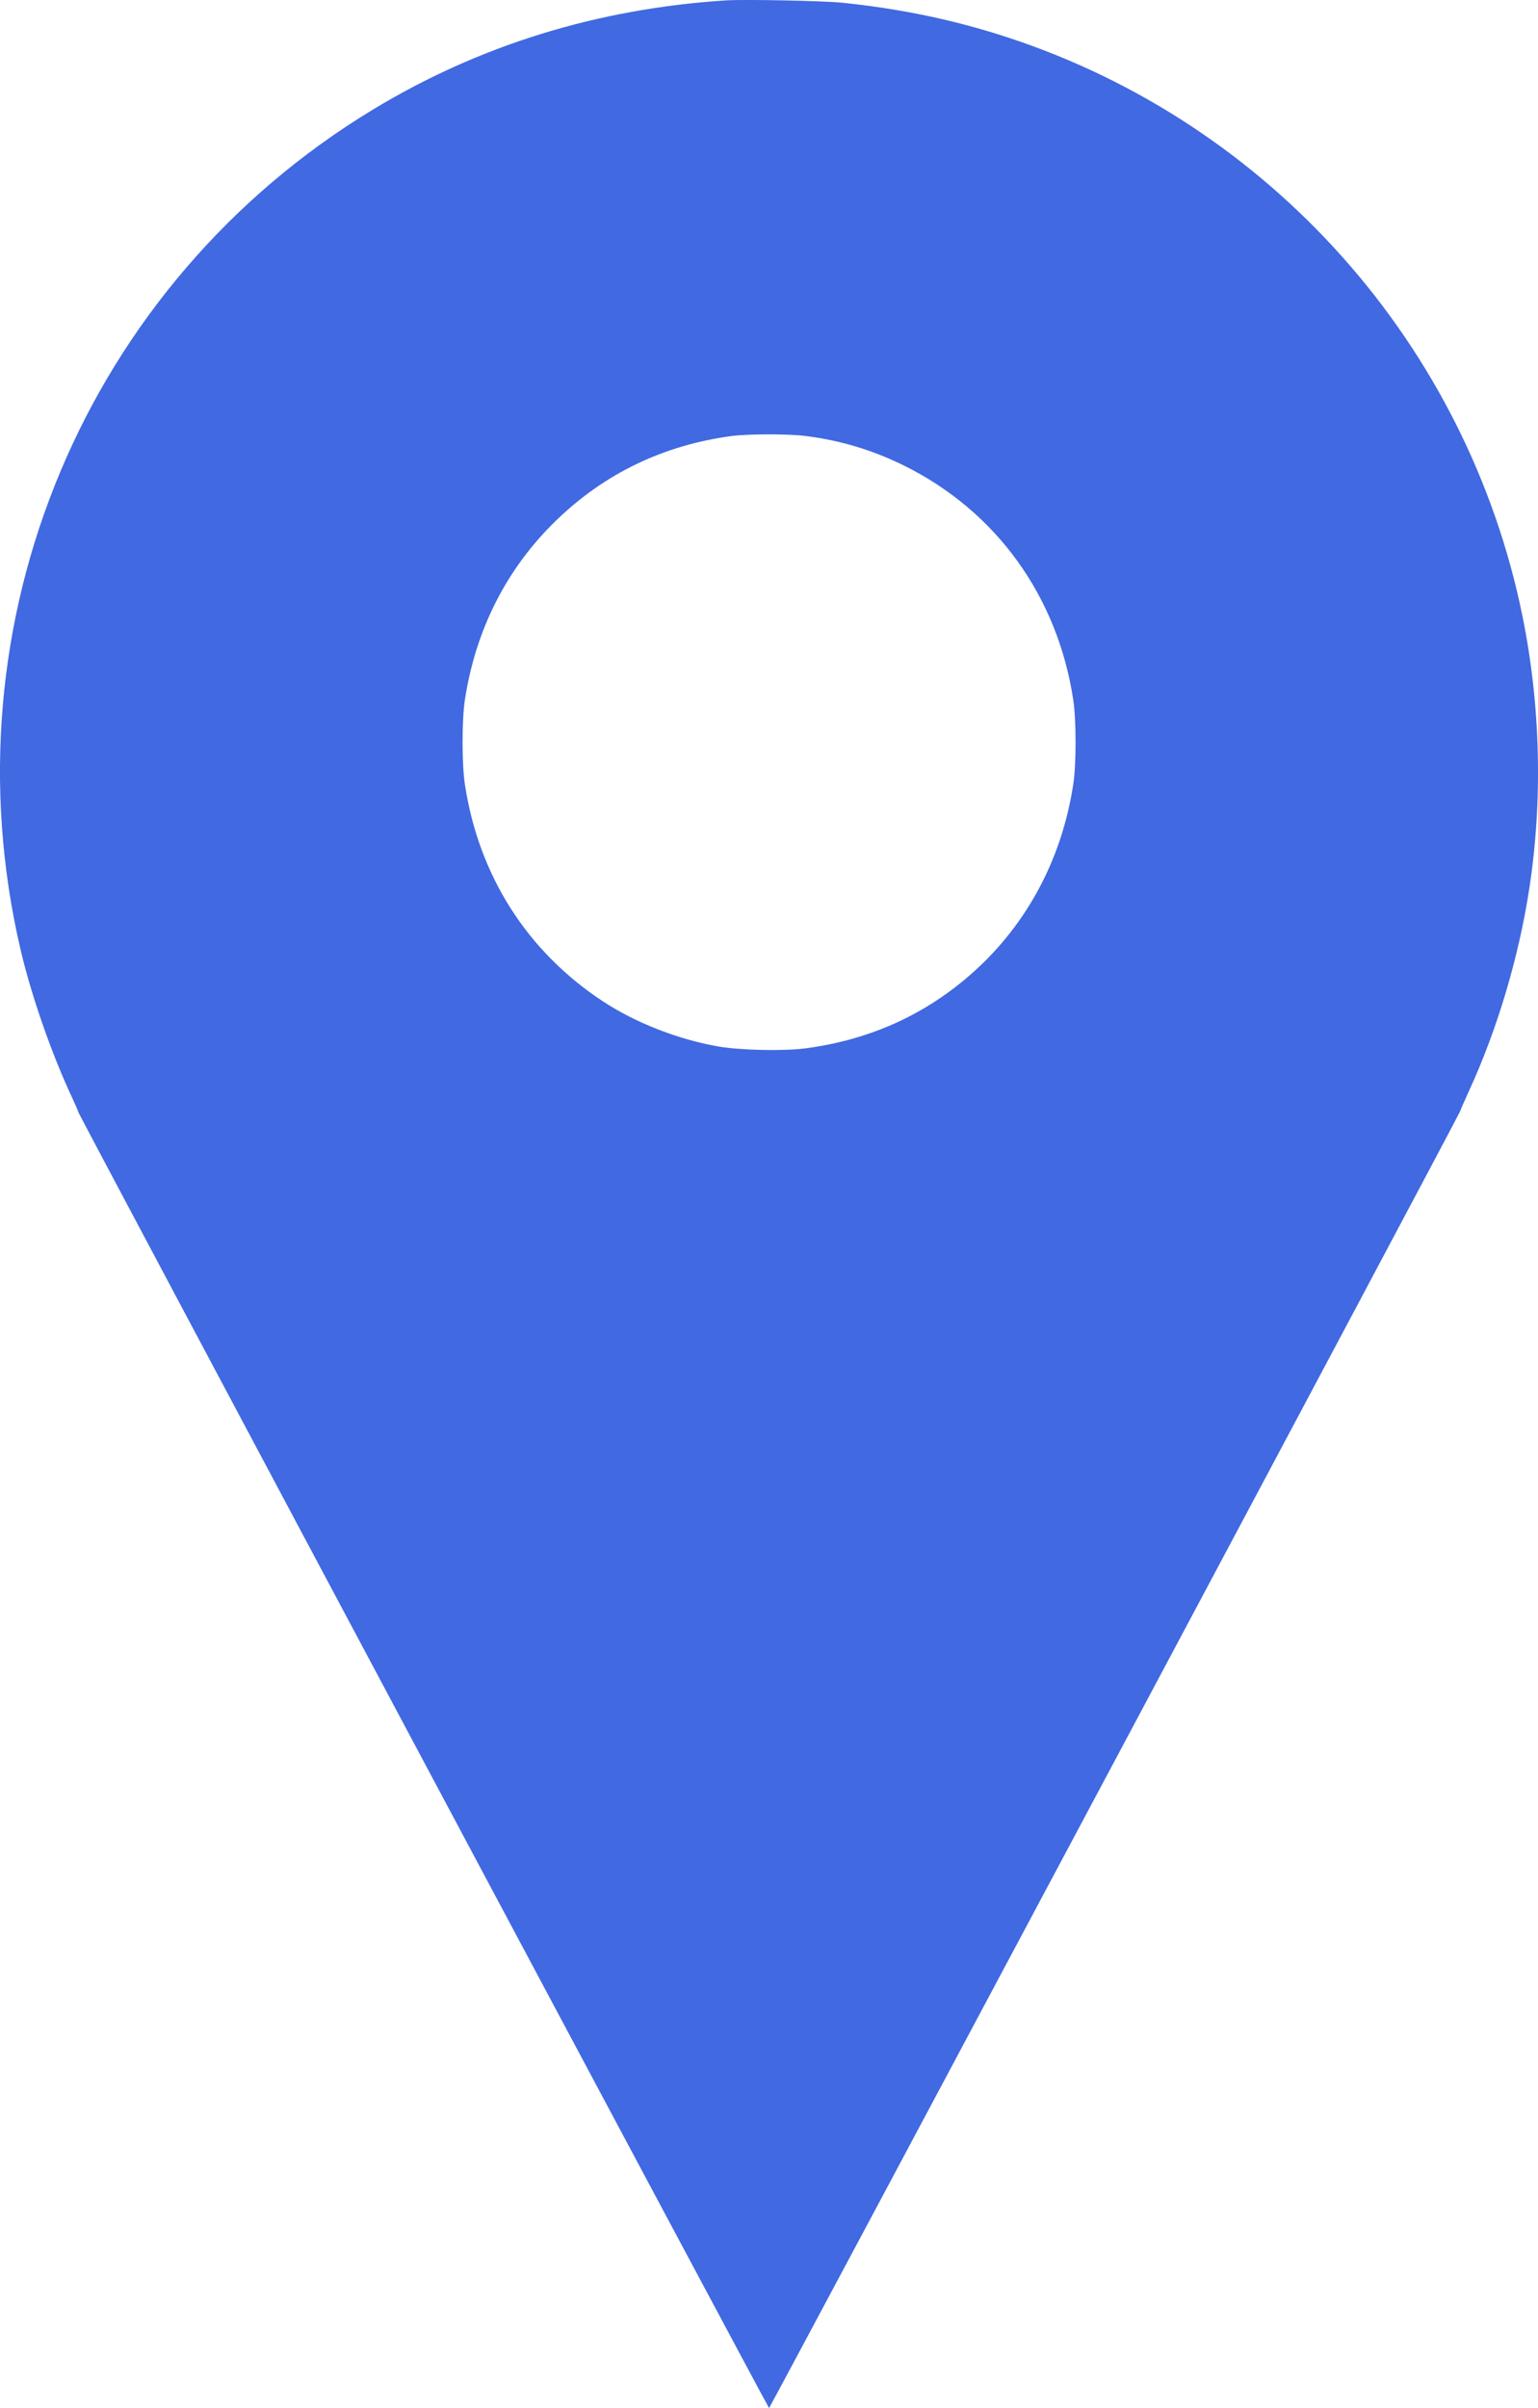 <?xml version="1.0" encoding="UTF-8"?> <svg xmlns="http://www.w3.org/2000/svg" width="23" height="36" viewBox="0 0 23 36" fill="none"> <path fill-rule="evenodd" clip-rule="evenodd" d="M10.854 0.006C8.933 0.13 7.164 0.677 5.577 1.638C1.28 4.241 -0.839 9.293 0.308 14.2C0.47 14.889 0.773 15.76 1.079 16.411C1.13 16.52 1.172 16.618 1.172 16.628C1.172 16.656 11.486 36 11.501 36C11.515 36 21.821 16.669 21.836 16.613C21.841 16.592 21.901 16.457 21.967 16.312C22.39 15.392 22.712 14.313 22.869 13.289C23.074 11.957 23.038 10.535 22.766 9.203C21.94 5.157 18.992 1.846 15.072 0.56C14.278 0.3 13.474 0.131 12.588 0.04C12.311 0.012 11.127 -0.012 10.854 0.006ZM12.046 6.518C12.567 6.583 13.051 6.729 13.52 6.961C14.898 7.643 15.816 8.914 16.05 10.464C16.096 10.767 16.096 11.428 16.05 11.726C15.873 12.888 15.313 13.9 14.444 14.63C13.76 15.205 12.964 15.551 12.045 15.673C11.714 15.716 11.062 15.702 10.732 15.643C10.134 15.537 9.504 15.29 9.019 14.972C7.883 14.226 7.159 13.089 6.952 11.726C6.906 11.425 6.906 10.765 6.952 10.464C7.112 9.412 7.579 8.494 8.32 7.778C9.04 7.081 9.917 6.658 10.929 6.52C11.184 6.486 11.778 6.484 12.046 6.518Z" fill="#4169E1"></path> </svg> 